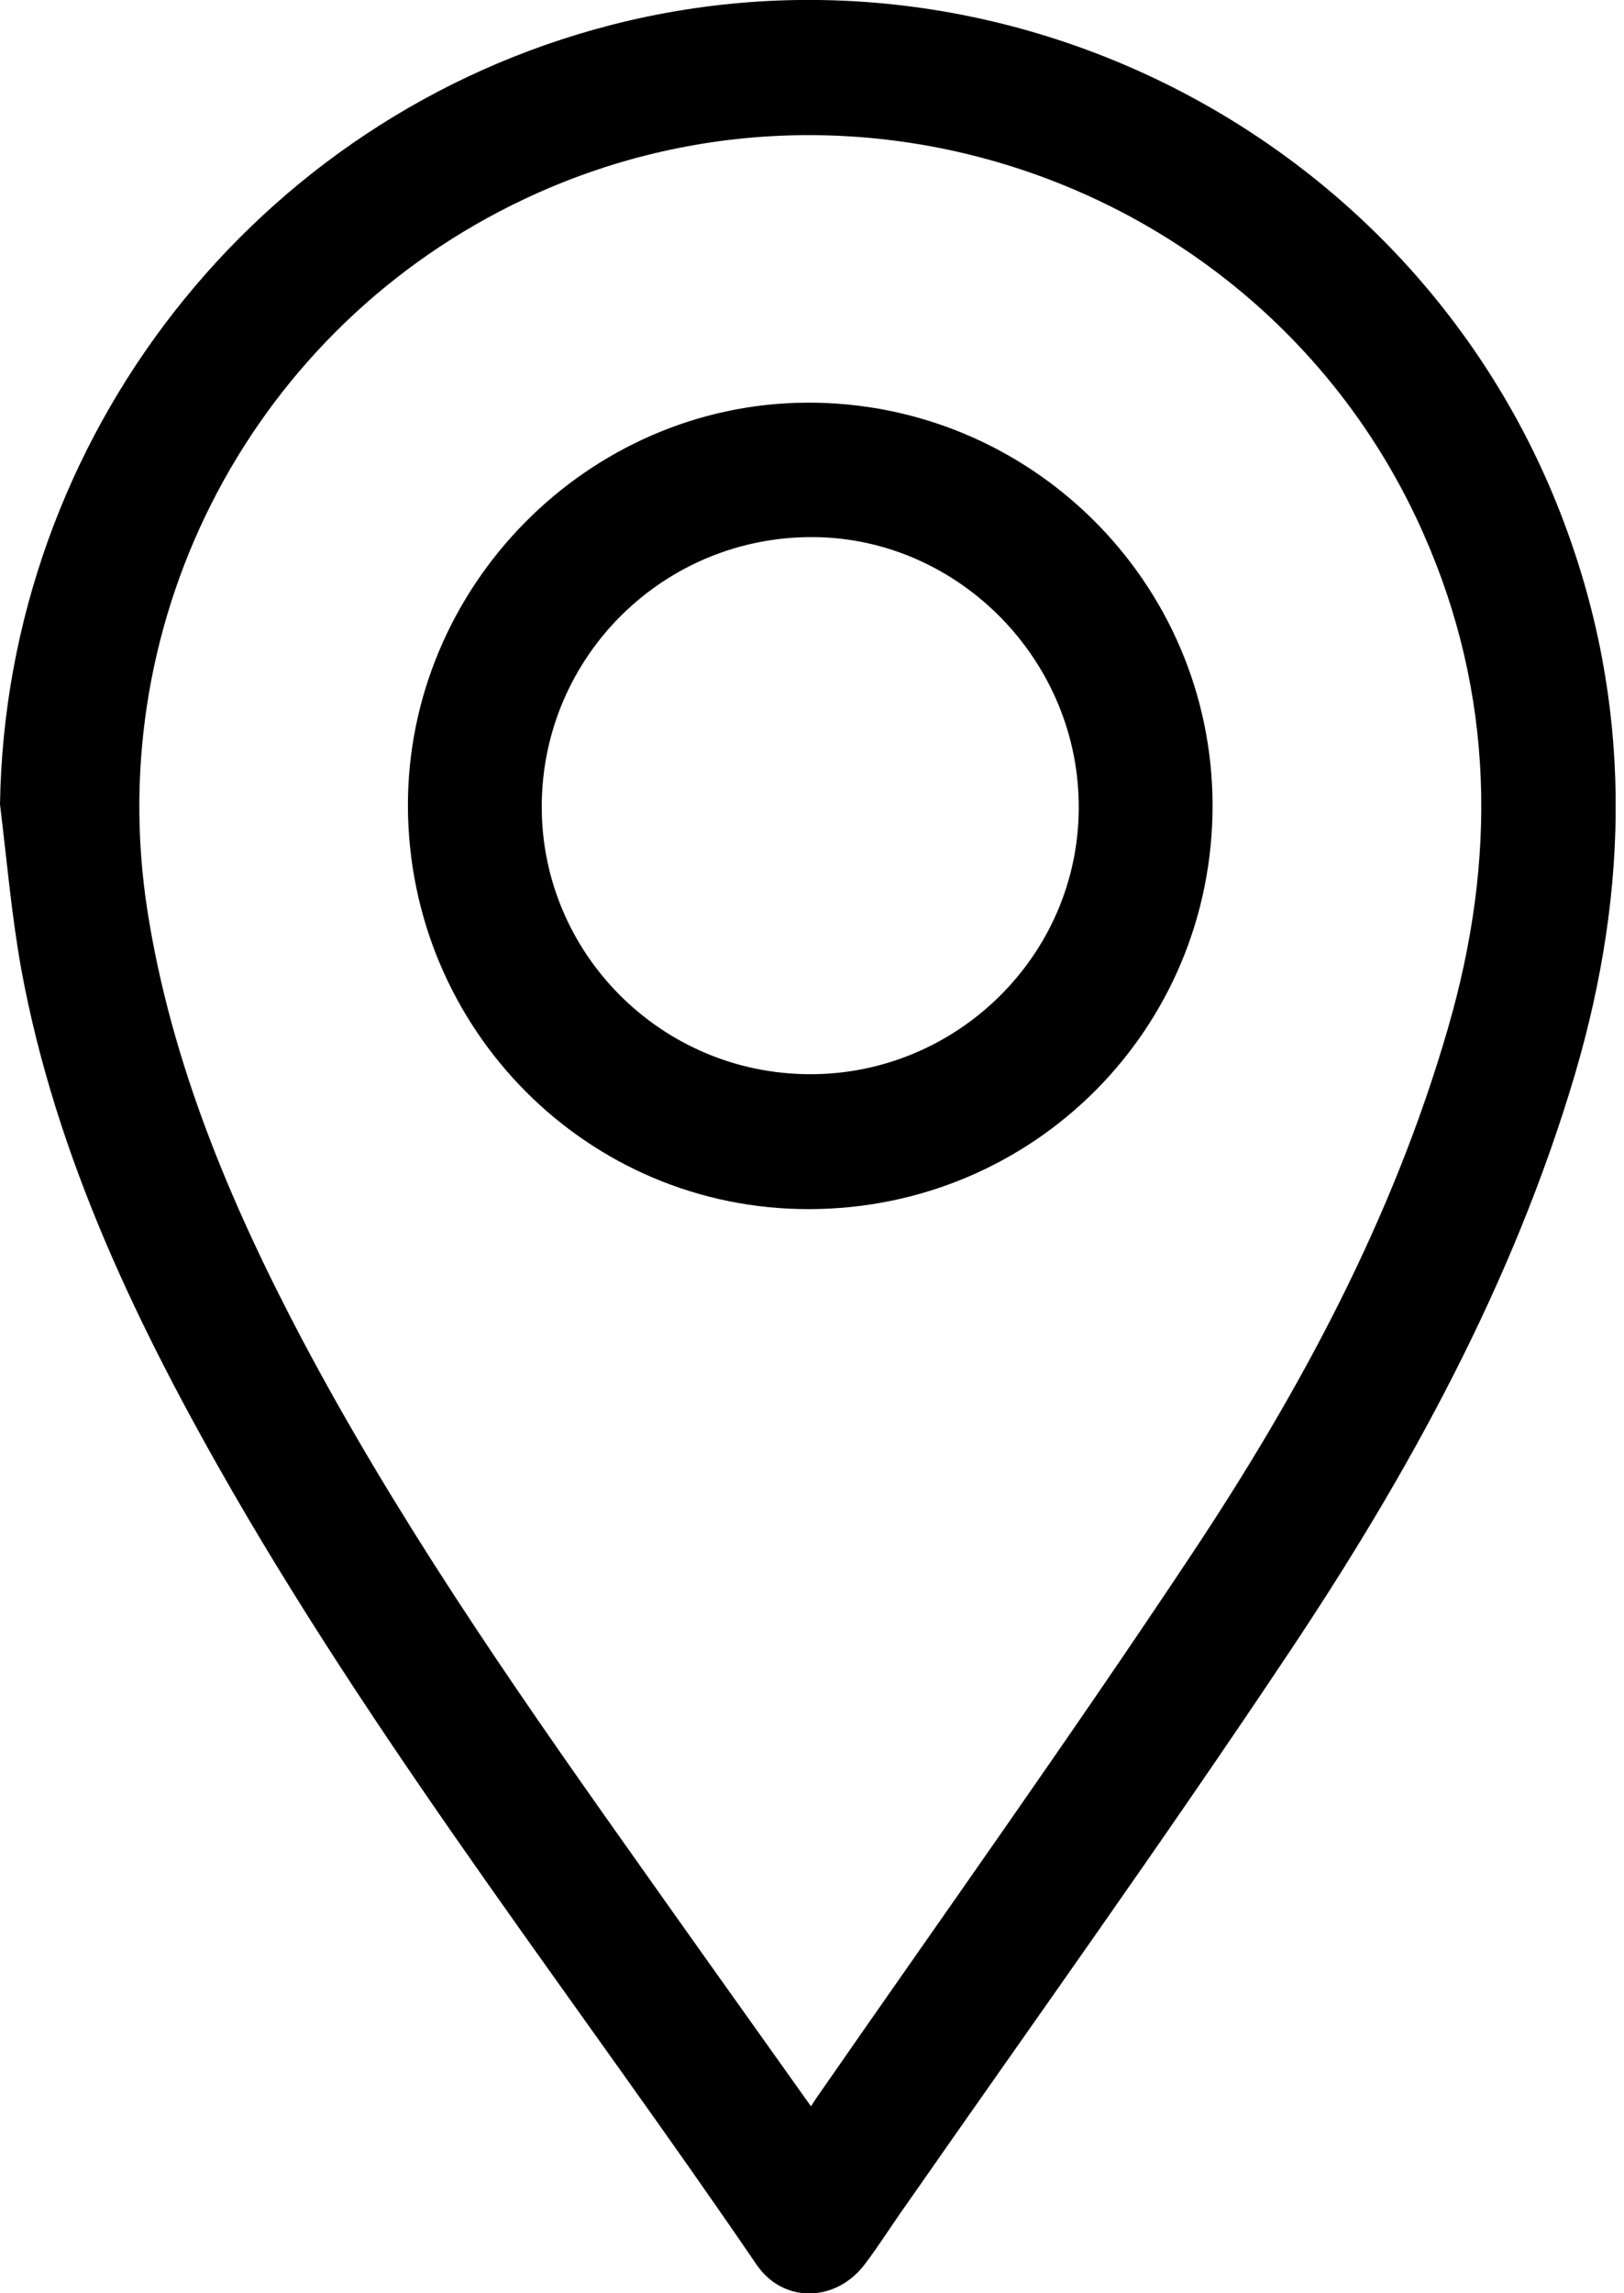 <svg xmlns="http://www.w3.org/2000/svg" fill="none" viewBox="0 0 17 24" height="24" width="17">
<g clip-path="url(#clip0_2581_2551)">
<path fill="black" d="M0 8.418C0.06 4.58 2.677 1.221 6.395 0.262C10.523 -0.801 14.851 1.45 16.362 5.441C17.092 7.366 17.059 9.296 16.487 11.242C15.833 13.45 14.732 15.446 13.461 17.343C12.169 19.279 10.817 21.165 9.487 23.073C9.339 23.28 9.203 23.498 9.05 23.7C8.745 24.098 8.194 24.109 7.916 23.695C6.085 21.012 4.073 18.444 2.443 15.626C1.45 13.903 0.589 12.125 0.224 10.152C0.12 9.574 0.071 8.996 0 8.418ZM8.489 22.043C8.527 21.988 8.538 21.966 8.554 21.945C9.863 20.058 11.198 18.188 12.469 16.274C13.608 14.562 14.579 12.758 15.157 10.762C15.669 9.001 15.647 7.262 14.895 5.572C13.303 1.99 9.034 0.409 5.49 2.083C2.661 3.418 1.063 6.444 1.543 9.53C1.794 11.133 2.415 12.6 3.162 14.017C4.138 15.86 5.316 17.572 6.521 19.273C7.164 20.183 7.813 21.094 8.489 22.043Z"></path>
<path fill="black" d="M4.27 8.44C4.264 6.139 6.151 4.225 8.446 4.214C10.785 4.204 12.688 6.095 12.693 8.423C12.698 10.768 10.818 12.649 8.473 12.654C6.156 12.66 4.28 10.779 4.27 8.44ZM8.473 11.242C10.011 11.248 11.281 10.005 11.292 8.472C11.308 6.924 10.043 5.632 8.517 5.621C6.952 5.61 5.682 6.864 5.671 8.423C5.66 9.972 6.919 11.237 8.473 11.242Z"></path>
</g>
<defs>
<clipPath id="clip0_2581_2551">
<rect fill="white" height="24" width="16.912"></rect>
</clipPath>
</defs>
</svg>
